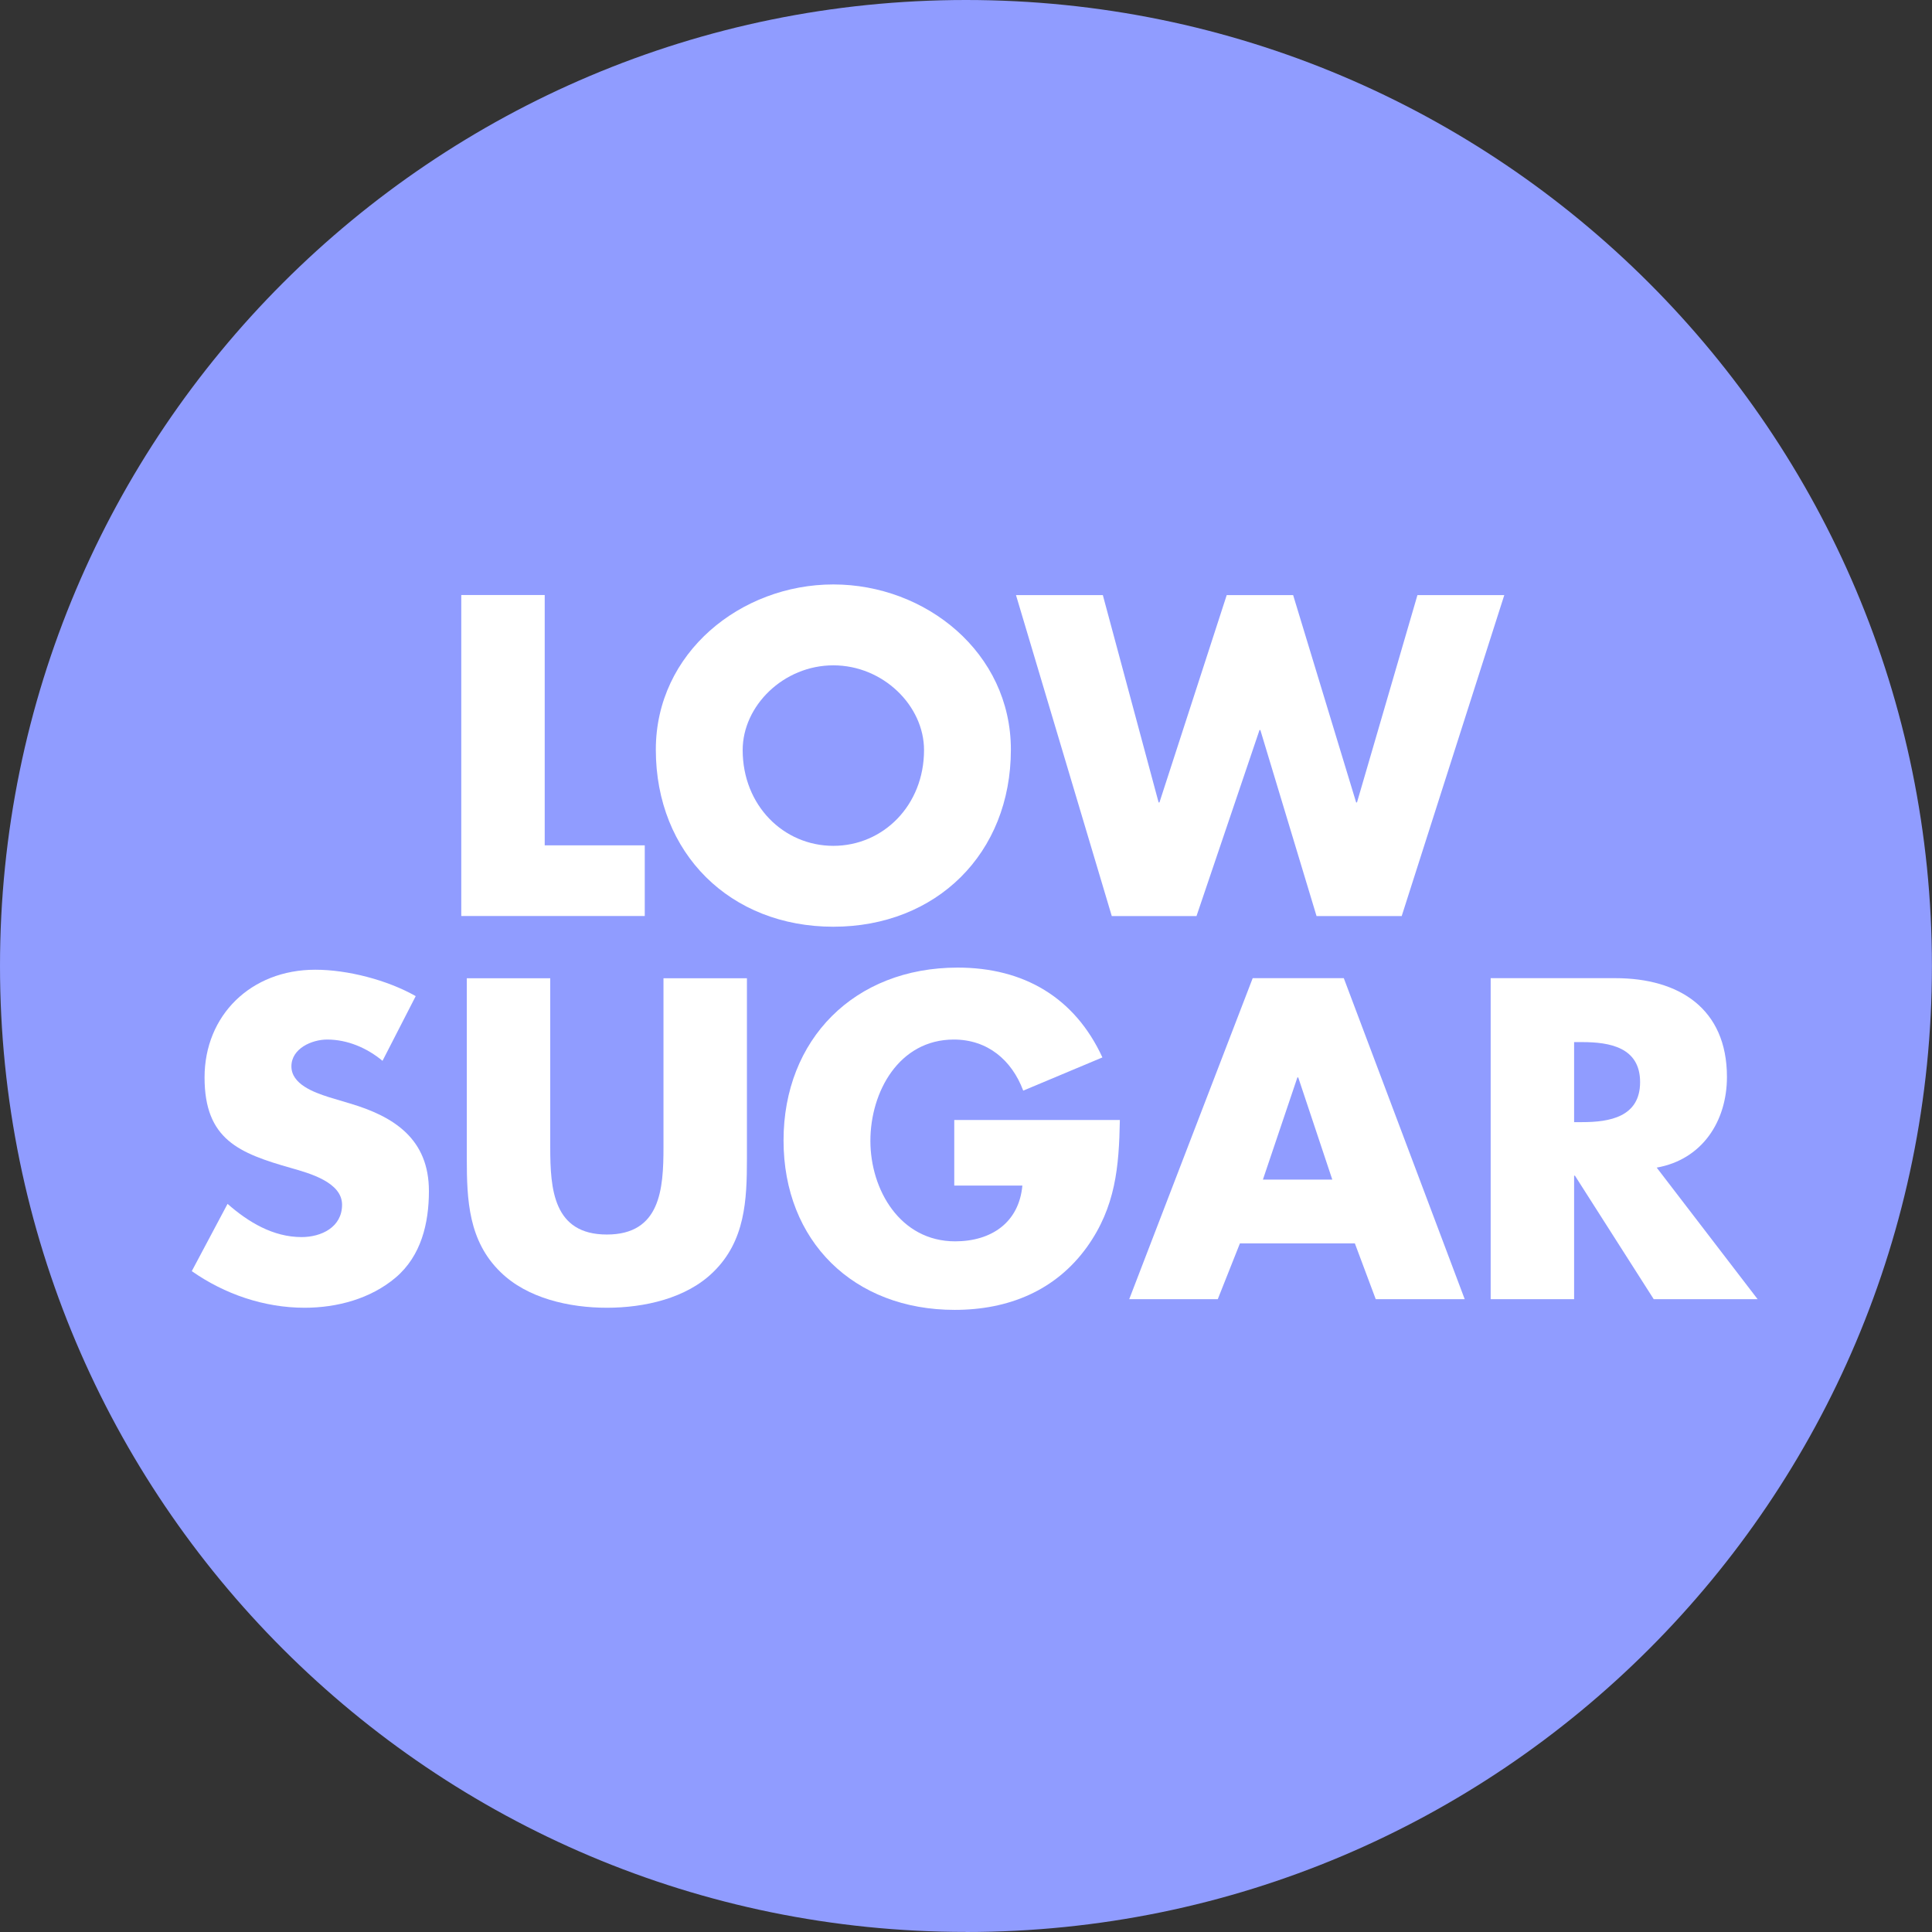<?xml version="1.0" encoding="UTF-8"?>
<svg id="AK_2024_BADGES" data-name="AK 2024 BADGES" xmlns="http://www.w3.org/2000/svg" viewBox="0 0 272.29 272.29">
  <rect x="0" y="0" width="272.29" height="272.29" fill="#333333" stroke="none"/>
  <defs>
    <style>
      .cls-1 {
        fill: #fff;
      }

      .cls-2 {
        fill: #909cff;
      }
    </style>
  </defs>
  <path class="cls-2" d="M136.14,272.29c75.19,0,136.14-60.95,136.14-136.14S211.33,0,136.14,0,0,60.95,0,136.14s60.95,136.14,136.14,136.14"/>
  <g>
    <path class="cls-1" d="M76.77,119.14h14.1v9.96h-25.86v-45.24h11.76v35.28Z"/>
    <path class="cls-1" d="M142.47,105.65c0,14.64-10.5,24.96-25.02,24.96s-25.02-10.32-25.02-24.96c0-13.68,12-23.28,25.02-23.28s25.02,9.6,25.02,23.28ZM104.67,105.71c0,7.8,5.76,13.5,12.78,13.5s12.78-5.7,12.78-13.5c0-6.24-5.76-11.94-12.78-11.94s-12.78,5.7-12.78,11.94Z"/>
    <path class="cls-1" d="M163.29,113.09h.12l9.48-29.22h9.36l8.88,29.22h.12l8.52-29.22h12.24l-14.46,45.24h-12l-7.92-26.22h-.12l-8.88,26.22h-11.94l-13.5-45.24h12.24l7.86,29.22Z"/>
    <path class="cls-1" d="M53.91,149.51c-2.16-1.8-4.92-3-7.8-3-2.16,0-5.04,1.26-5.04,3.78s3.18,3.66,5.22,4.32l3,.9c6.3,1.86,11.16,5.04,11.16,12.36,0,4.5-1.08,9.12-4.68,12.18-3.54,3-8.28,4.26-12.84,4.26-5.7,0-11.28-1.92-15.9-5.16l5.04-9.48c2.94,2.58,6.42,4.68,10.44,4.68,2.76,0,5.7-1.38,5.7-4.56s-4.62-4.44-7.14-5.16c-7.38-2.1-12.24-4.02-12.24-12.78s6.54-15.18,15.6-15.18c4.56,0,10.14,1.44,14.16,3.72l-4.68,9.12Z"/>
    <path class="cls-1" d="M105.27,137.87v25.44c0,5.82-.24,11.58-4.74,15.96-3.78,3.72-9.72,5.04-15,5.04s-11.22-1.32-15-5.04c-4.5-4.38-4.74-10.14-4.74-15.96v-25.44h11.76v23.82c0,5.88.42,12.3,7.98,12.3s7.98-6.42,7.98-12.3v-23.82h11.76Z"/>
    <path class="cls-1" d="M157.83,157.85c-.12,6.6-.6,12.24-4.62,17.88-4.44,6.18-11.1,8.88-18.66,8.88-14.22,0-24.12-9.66-24.12-23.88s9.96-24.36,24.54-24.36c9.3,0,16.5,4.2,20.4,12.66l-11.16,4.68c-1.62-4.32-5.04-7.2-9.78-7.2-7.74,0-11.76,7.38-11.76,14.28s4.2,14.16,11.94,14.16c5.1,0,9-2.64,9.48-7.86h-9.6v-9.24h23.34Z"/>
    <path class="cls-1" d="M174.75,175.24l-3.12,7.86h-12.48l17.4-45.24h12.84l17.04,45.24h-12.54l-2.94-7.86h-16.2ZM182.97,151.85h-.12l-4.86,14.4h9.78l-4.8-14.4Z"/>
    <path class="cls-1" d="M247.71,183.1h-14.64l-11.1-17.4h-.12v17.4h-11.76v-45.24h17.58c8.94,0,15.72,4.26,15.72,13.92,0,6.24-3.48,11.64-9.9,12.78l14.22,18.54ZM221.85,158.15h1.14c3.84,0,8.16-.72,8.16-5.64s-4.32-5.64-8.16-5.64h-1.14v11.28Z"/>
  </g>
</svg>